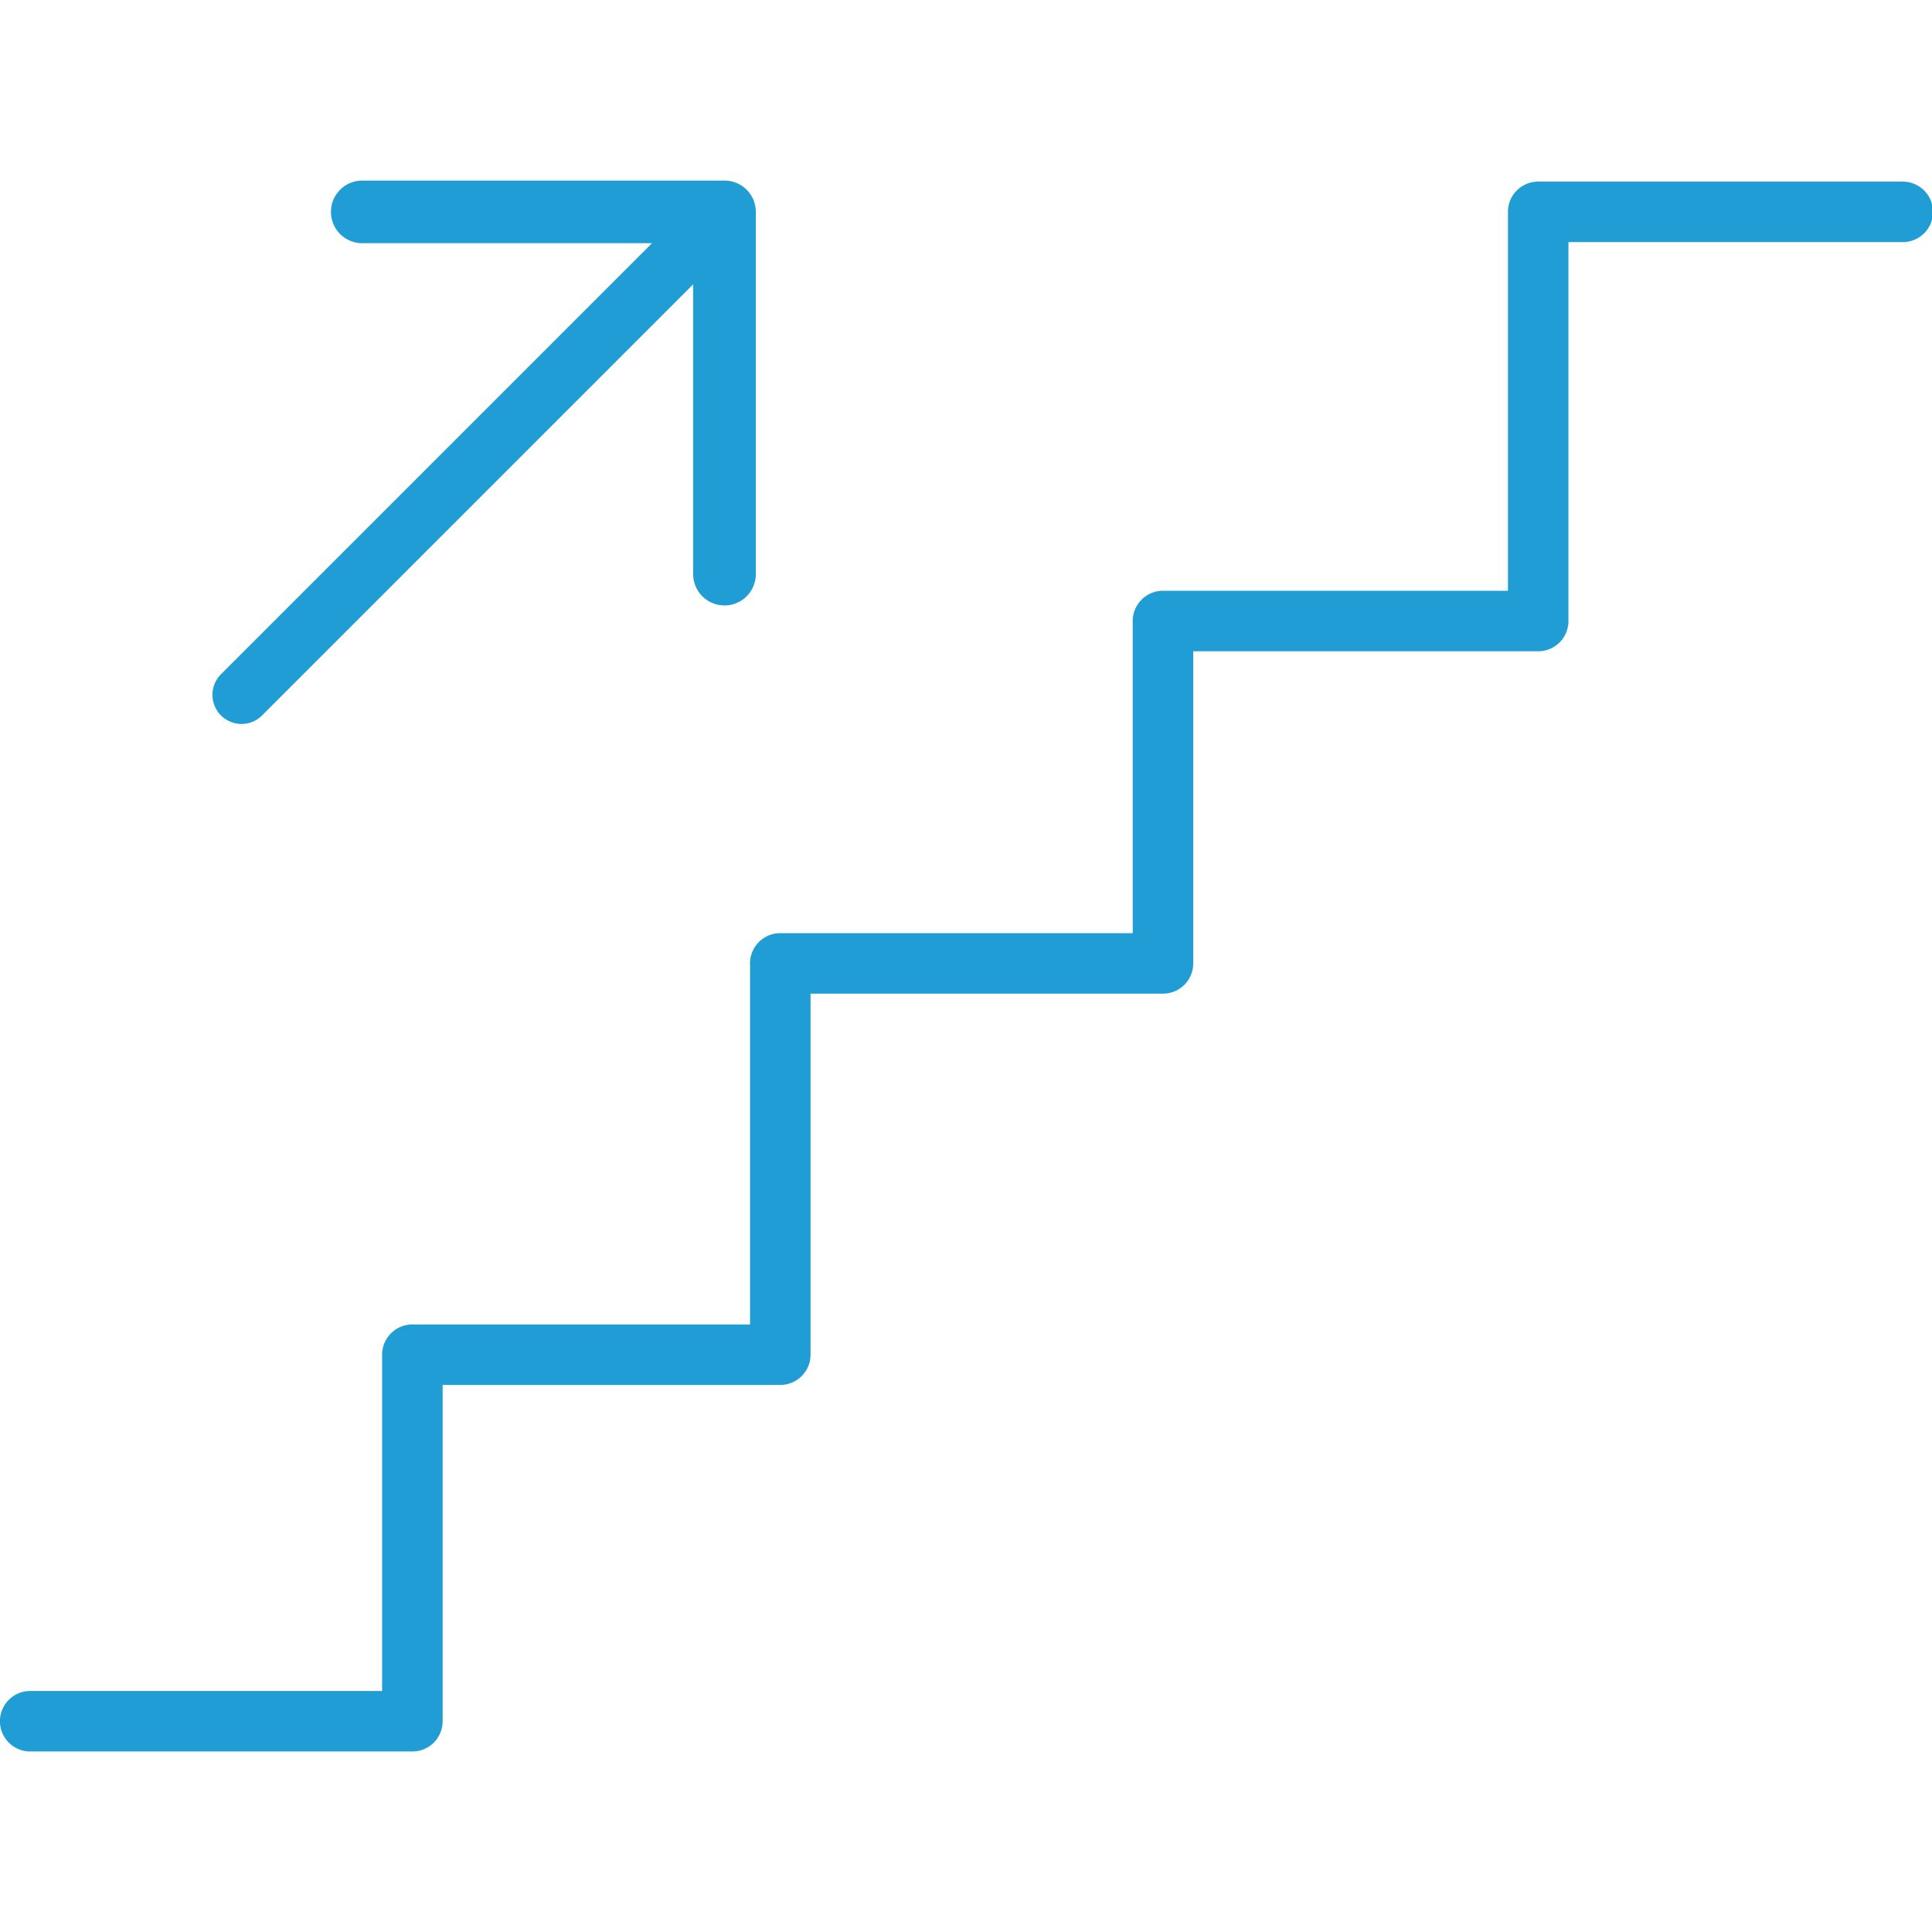 <?xml version="1.0" encoding="UTF-8"?>
<svg xmlns="http://www.w3.org/2000/svg" xmlns:xlink="http://www.w3.org/1999/xlink" xmlns:svgjs="http://svgjs.com/svgjs" version="1.1" width="512" height="512" x="0" y="0" viewBox="0 0 64 64" style="enable-background:new 0 0 512 512" xml:space="preserve" class="">
  <g>
    <path d="M63 6.016H50.955c-.554 0-1.002.448-1.002 1.002V19.57H38.525c-.553 0-1.002.449-1.002 1.002v10.34H25.848c-.554 0-1.002.448-1.002 1.002v11.961H13.66c-.554 0-1.002.448-1.002 1.002v11.139H1a1.002 1.002 0 1 0 0 2.004h12.661c.554 0 1.002-.449 1.002-1.002v-11.14h11.185c.553 0 1.002-.447 1.002-1.001V32.916h11.675c.554 0 1.002-.448 1.002-1.002v-10.34h11.428c.554 0 1.002-.448 1.002-1.002V8.02H63a1.002 1.002 0 1 0 0-2.003zM8 23.982a.962.962 0 0 0 .682-.282L22.962 9.42v9.599a1.037 1.037 0 1 0 2.075 0v-12c0-.574-.464-1.037-1.037-1.037H12a1.036 1.036 0 1 0 0 2.074h9.599l-14.28 14.28A.965.965 0 0 0 8 23.982z" fill="#219dd6" data-original="#000000" opacity="1"></path>
  </g>
</svg>
